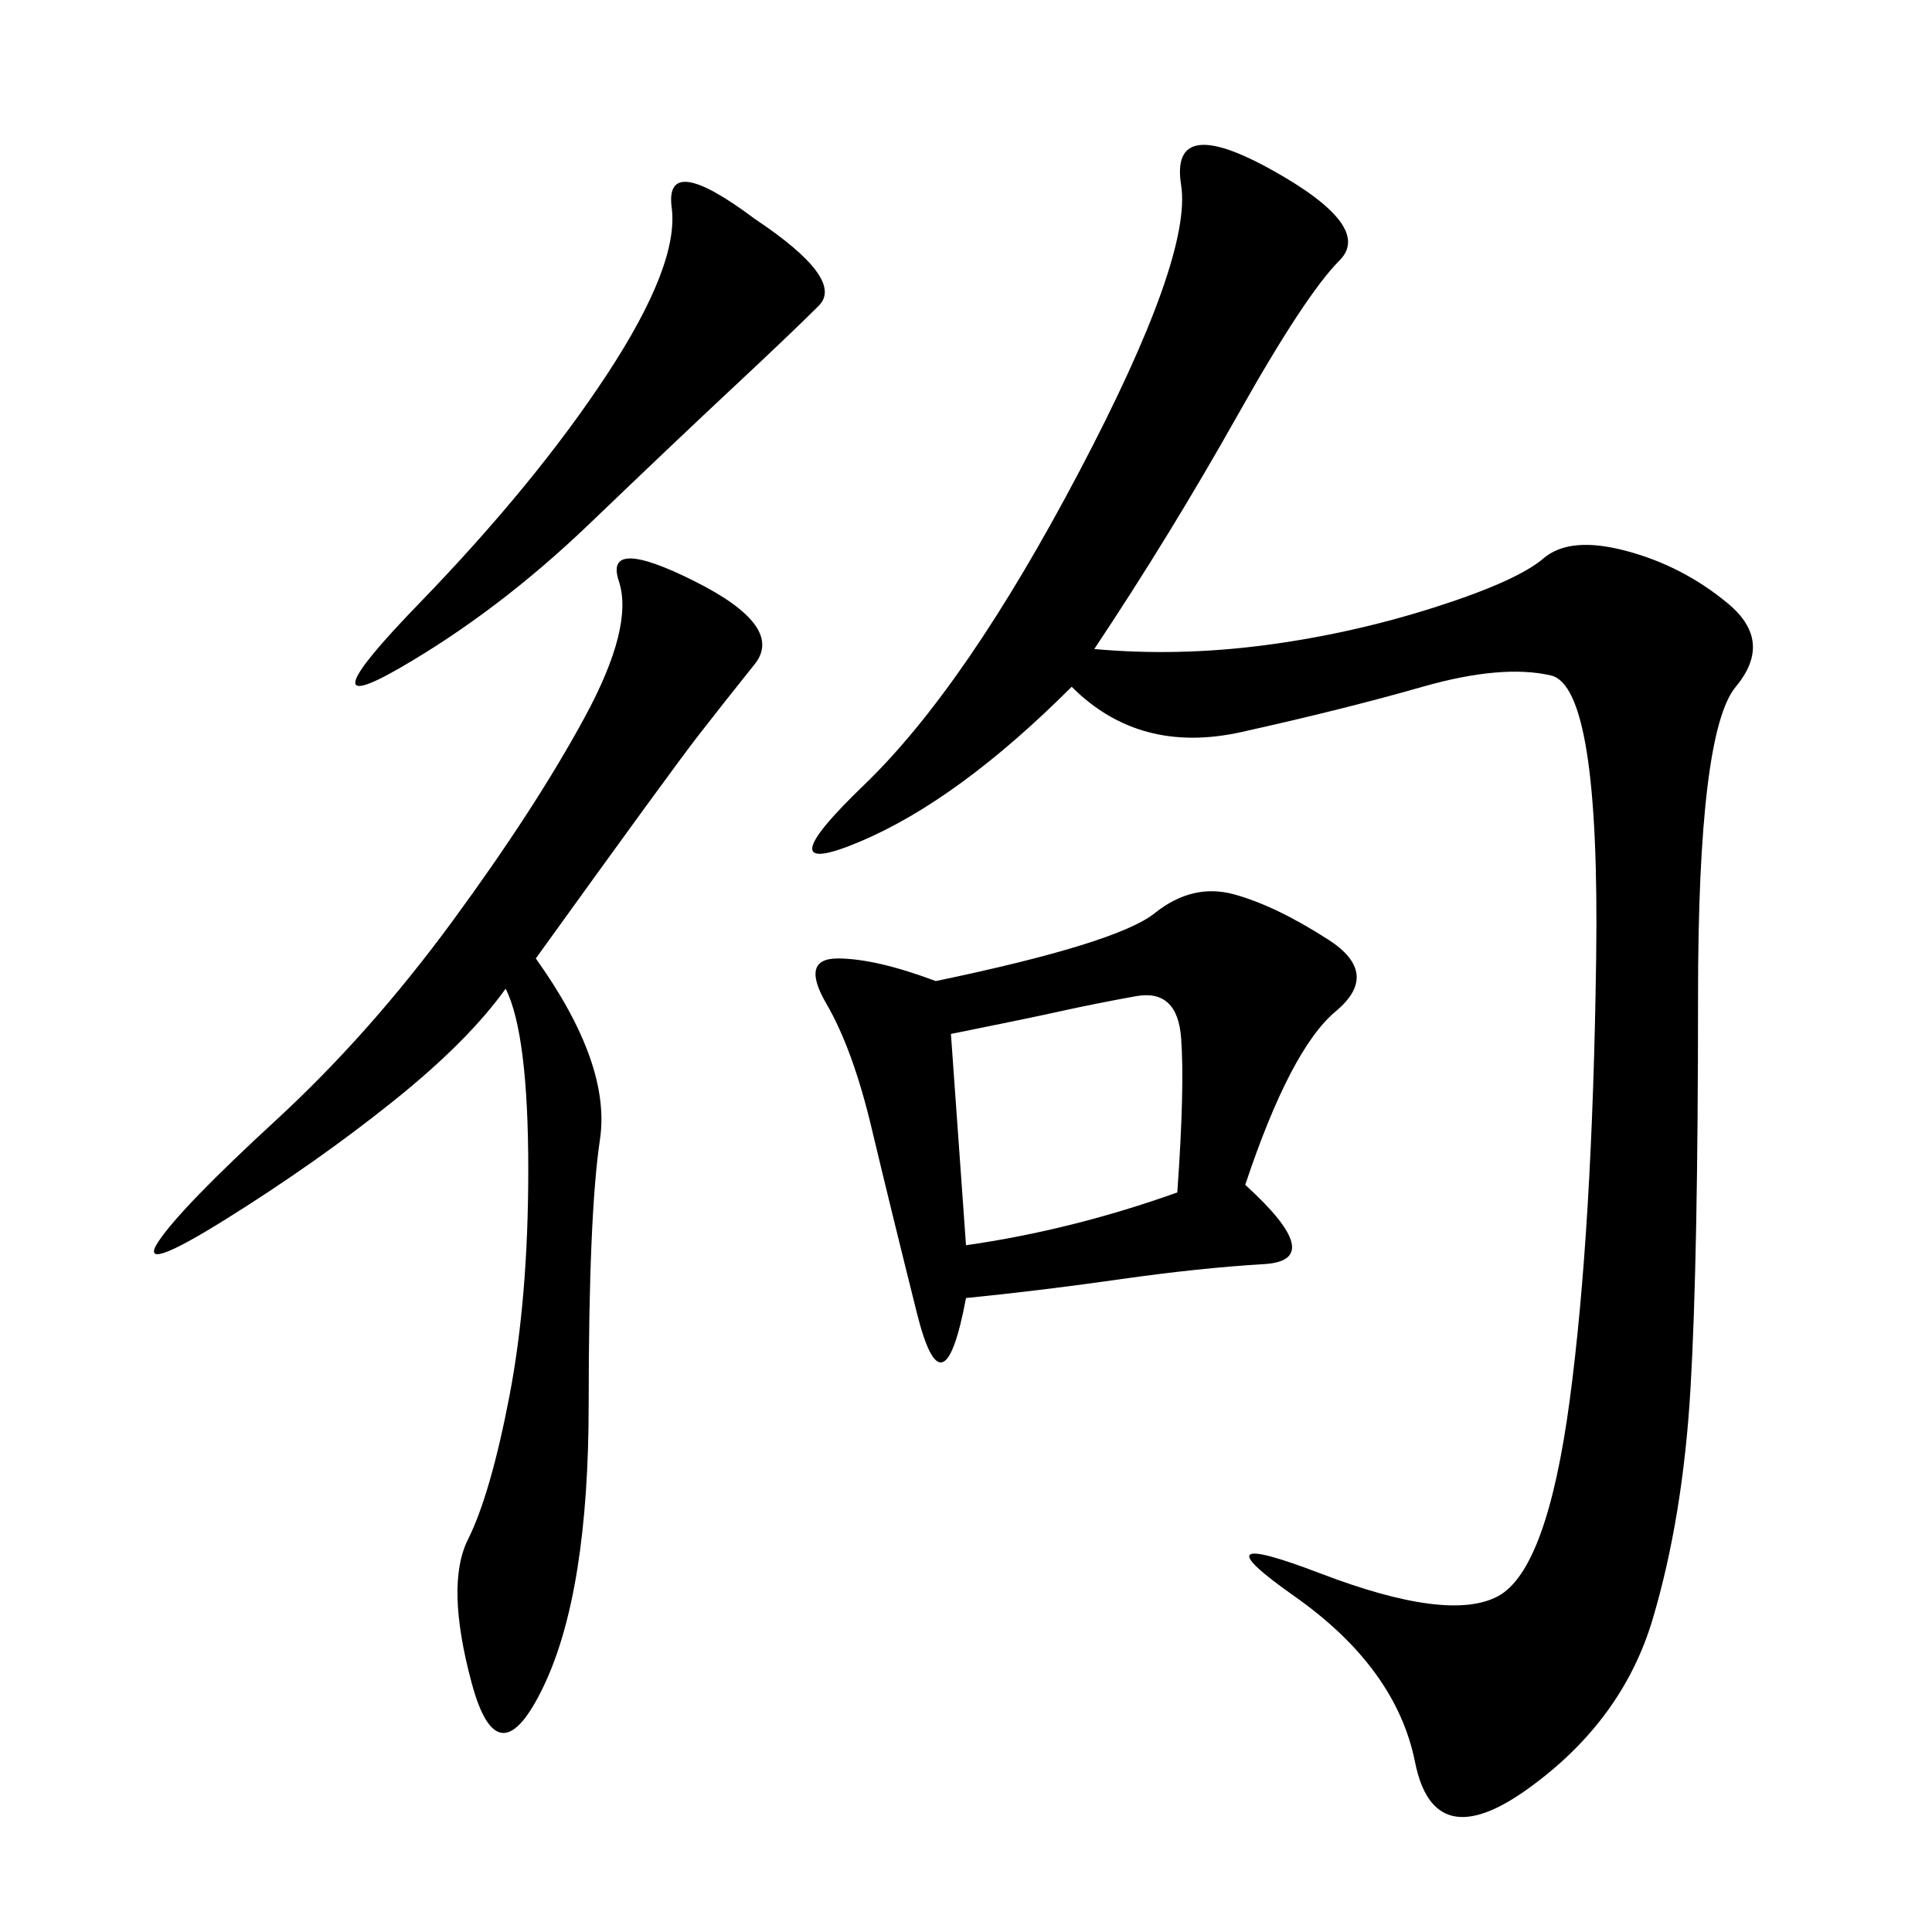 <svg xmlns="http://www.w3.org/2000/svg" xmlns:xlink="http://www.w3.org/1999/xlink" width="300" height="300"><path d="M169.92 100.78Q182.81 101.95 196.29 100.20Q209.77 98.44 222.66 94.34Q235.55 90.23 239.65 86.72Q243.75 83.20 252.54 85.55Q261.33 87.89 268.36 93.75Q275.39 99.61 269.53 106.64Q263.67 113.67 263.67 154.69L263.67 154.69Q263.67 195.70 262.50 215.63Q261.33 235.55 256.64 251.37Q251.95 267.19 237.30 277.73Q222.66 288.28 219.73 273.63Q216.80 258.98 200.98 247.85Q185.16 236.72 205.08 244.34Q225 251.95 232.62 247.85Q240.23 243.75 243.75 217.38Q247.27 191.02 247.85 148.83Q248.44 106.64 240.82 104.88Q233.20 103.13 220.90 106.64Q208.59 110.16 192.77 113.67Q176.95 117.19 166.41 106.64L166.41 106.64Q148.83 124.22 133.59 130.66Q118.36 137.11 134.18 121.88Q150 106.64 167.58 73.24Q185.16 39.84 183.40 28.71Q181.64 17.58 197.46 26.37Q213.28 35.16 208.01 40.43Q202.73 45.70 192.19 64.45Q181.64 83.20 169.92 100.78L169.92 100.78ZM145.31 152.34Q173.44 146.48 179.30 141.80Q185.16 137.11 191.60 138.87Q198.05 140.63 206.25 145.90Q214.45 151.17 207.42 157.03Q200.39 162.89 193.36 183.98L193.36 183.98Q206.25 195.70 196.29 196.29Q186.33 196.88 174.02 198.63Q161.72 200.39 150 201.56L150 201.56Q146.48 220.31 142.38 203.91Q138.28 187.50 135.35 175.20Q132.42 162.89 128.32 155.86Q124.22 148.83 130.08 148.83L130.08 148.83Q135.94 148.83 145.31 152.34L145.31 152.34ZM83.20 148.83Q94.92 165.23 93.16 176.95Q91.41 188.67 91.41 217.97L91.41 217.97Q91.41 247.27 84.38 261.91Q77.34 276.56 73.24 261.33Q69.14 246.09 72.66 239.06Q76.17 232.03 79.10 216.80Q82.03 201.56 82.03 181.64L82.03 181.64Q82.03 160.55 78.52 153.52L78.52 153.52Q72.66 161.72 60.94 171.09Q49.22 180.47 35.16 189.26Q21.09 198.05 24.61 192.77Q28.13 187.50 42.77 174.02Q57.42 160.55 70.31 142.97Q83.20 125.39 90.82 111.33Q98.44 97.27 96.09 90.23Q93.75 83.20 107.81 90.23Q121.88 97.27 117.19 103.13Q112.50 108.98 108.40 114.26Q104.30 119.53 83.20 148.83L83.20 148.83ZM117.19 33.98Q131.25 43.36 127.15 47.46Q123.05 51.56 114.26 59.77Q105.47 67.97 91.41 81.45Q77.34 94.92 62.11 103.71Q46.88 112.50 65.04 93.75Q83.20 75 94.34 58.01Q105.47 41.02 104.30 32.23Q103.13 23.44 117.19 33.98L117.19 33.98ZM147.66 160.55L150 193.36Q166.41 191.02 182.81 185.16L182.81 185.16Q183.98 168.75 183.40 161.13Q182.81 153.52 176.37 154.69Q169.92 155.86 164.65 157.03Q159.38 158.20 147.66 160.55L147.66 160.55Z"/></svg>